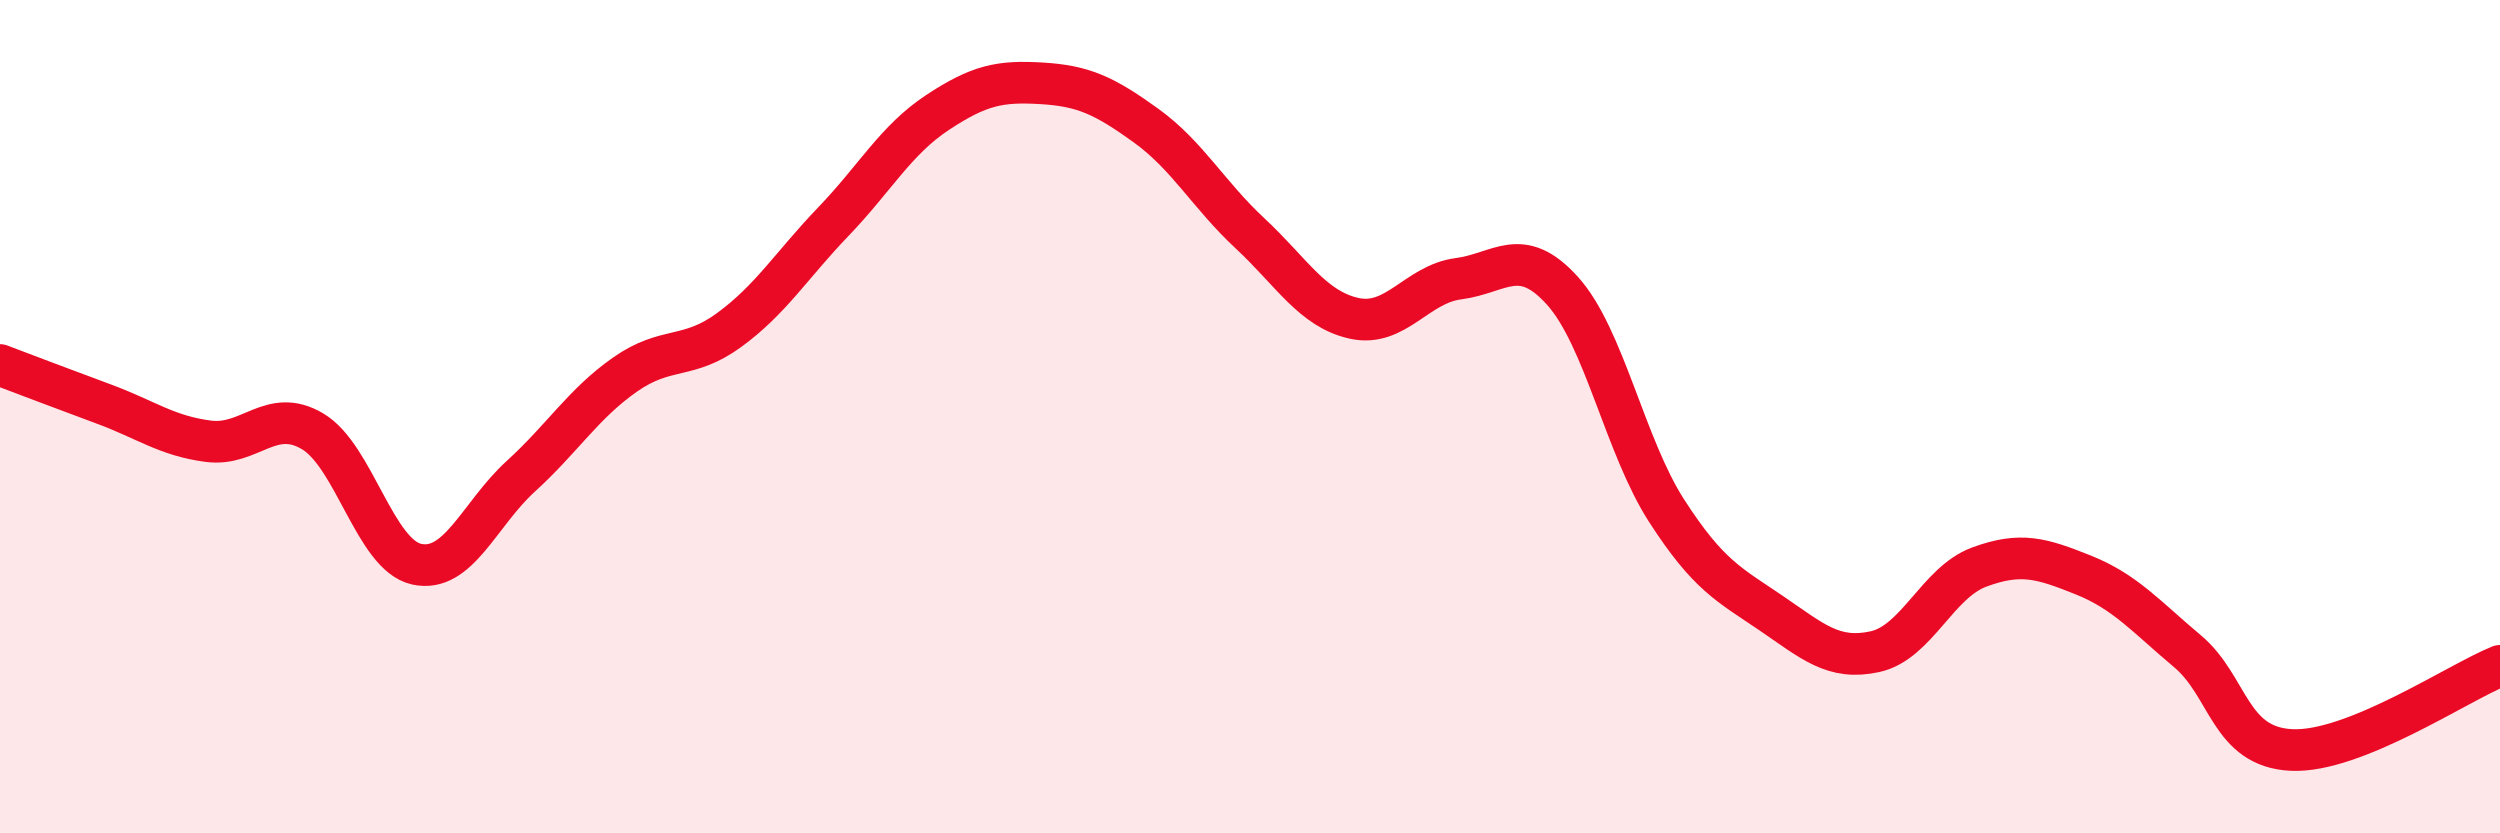 
    <svg width="60" height="20" viewBox="0 0 60 20" xmlns="http://www.w3.org/2000/svg">
      <path
        d="M 0,8.76 C 0.5,8.95 1.5,9.33 2.5,9.7 C 3.5,10.07 4,10.46 5,10.59 C 6,10.72 6.5,9.76 7.5,10.35 C 8.5,10.94 9,13.32 10,13.54 C 11,13.76 11.5,12.34 12.5,11.43 C 13.5,10.52 14,9.69 15,8.99 C 16,8.29 16.5,8.65 17.5,7.92 C 18.5,7.19 19,6.36 20,5.32 C 21,4.28 21.5,3.36 22.5,2.7 C 23.5,2.04 24,1.94 25,2 C 26,2.06 26.5,2.29 27.5,3.01 C 28.5,3.73 29,4.67 30,5.6 C 31,6.53 31.5,7.42 32.5,7.64 C 33.5,7.86 34,6.82 35,6.69 C 36,6.56 36.5,5.87 37.5,6.98 C 38.5,8.09 39,10.71 40,12.26 C 41,13.81 41.5,14.03 42.5,14.71 C 43.5,15.39 44,15.86 45,15.64 C 46,15.42 46.5,13.98 47.5,13.61 C 48.5,13.24 49,13.4 50,13.8 C 51,14.2 51.5,14.79 52.5,15.63 C 53.5,16.47 53.5,17.93 55,18 C 56.5,18.07 59,16.38 60,15.98L60 20L0 20Z"
        fill="#EB0A25"
        opacity="0.1"
        stroke-linecap="round"
        stroke-linejoin="round"
      />
      <path
        d="M 0,8.76 C 0.5,8.95 1.5,9.33 2.5,9.7 C 3.5,10.07 4,10.46 5,10.59 C 6,10.72 6.5,9.76 7.5,10.35 C 8.5,10.94 9,13.32 10,13.54 C 11,13.76 11.5,12.34 12.5,11.43 C 13.5,10.52 14,9.69 15,8.99 C 16,8.29 16.5,8.65 17.5,7.92 C 18.5,7.19 19,6.36 20,5.32 C 21,4.28 21.5,3.36 22.5,2.7 C 23.5,2.04 24,1.94 25,2 C 26,2.06 26.5,2.29 27.5,3.01 C 28.5,3.73 29,4.67 30,5.6 C 31,6.53 31.5,7.42 32.5,7.64 C 33.5,7.86 34,6.82 35,6.69 C 36,6.56 36.5,5.87 37.5,6.98 C 38.5,8.09 39,10.71 40,12.26 C 41,13.81 41.5,14.03 42.5,14.71 C 43.5,15.39 44,15.86 45,15.64 C 46,15.42 46.5,13.98 47.5,13.61 C 48.5,13.24 49,13.4 50,13.8 C 51,14.2 51.5,14.79 52.5,15.63 C 53.5,16.47 53.5,17.93 55,18 C 56.5,18.07 59,16.38 60,15.98"
        stroke="#EB0A25"
        stroke-width="1"
        fill="none"
        stroke-linecap="round"
        stroke-linejoin="round"
      />
    </svg>
  